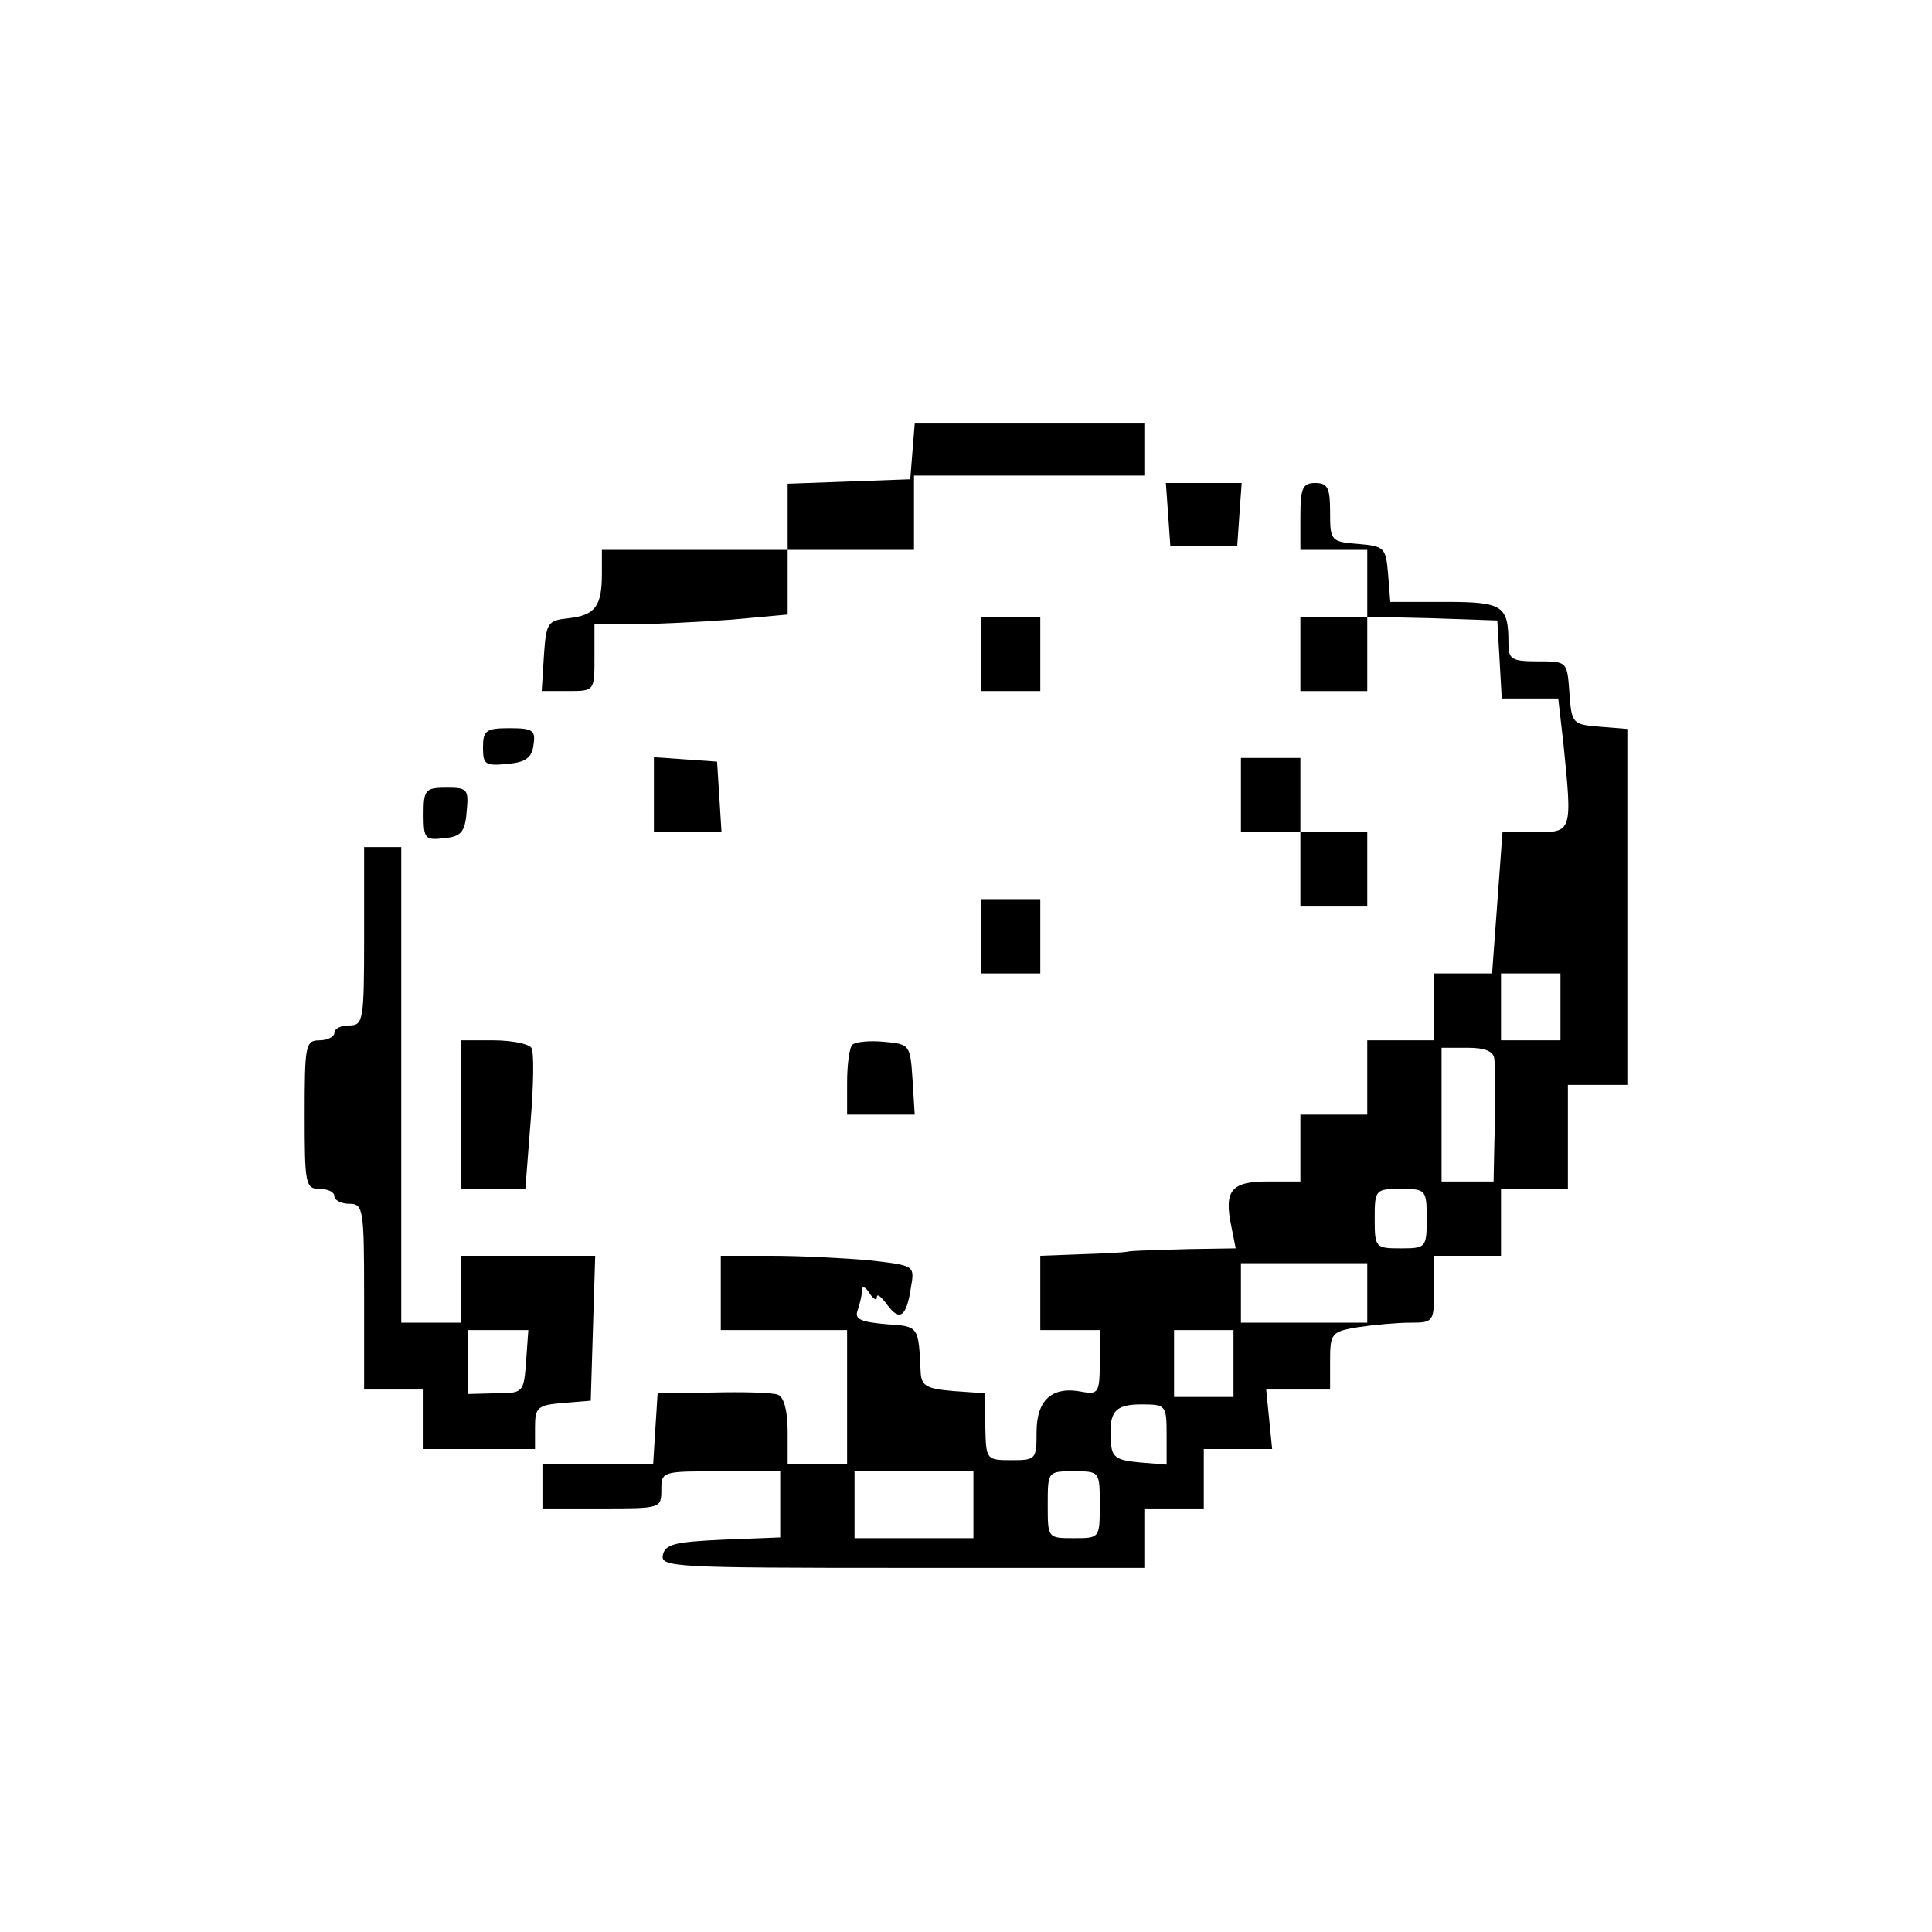 <?xml version="1.0" standalone="no"?>
<!DOCTYPE svg PUBLIC "-//W3C//DTD SVG 20010904//EN"
 "http://www.w3.org/TR/2001/REC-SVG-20010904/DTD/svg10.dtd">
<svg version="1.0" xmlns="http://www.w3.org/2000/svg"
 width="260pt" height="260pt" viewBox="0 0 260 260"
 preserveAspectRatio="xMidYMid meet">
<g transform="translate(0,260) scale(0.1,-0.1)"
fill="#000000" stroke="none">
<path d="M1228 1993 l-3 -38 -82 -3 -83 -3 0 -44 0 -45 -125 0 -125 0 0 -32
c0 -44 -9 -56 -45 -60 -28 -3 -30 -6 -33 -50 l-3 -48 35 0 c36 0 36 0 36 45
l0 45 53 0 c30 0 88 3 130 6 l77 7 0 43 0 44 85 0 85 0 0 50 0 50 155 0 155 0
0 35 0 35 -154 0 -155 0 -3 -37z"/>
<path d="M1572 1908 l3 -43 45 0 45 0 3 43 3 42 -51 0 -51 0 3 -42z"/>
<path d="M1750 1905 l0 -45 45 0 45 0 0 -45 0 -45 -45 0 -45 0 0 -50 0 -50 45
0 45 0 0 50 0 50 88 -2 87 -3 3 -52 3 -53 38 0 38 0 7 -61 c12 -119 12 -119
-38 -119 l-44 0 -7 -95 -7 -95 -39 0 -39 0 0 -45 0 -45 -45 0 -45 0 0 -50 0
-50 -45 0 -45 0 0 -45 0 -45 -44 0 c-49 0 -59 -12 -49 -60 l6 -30 -64 -1 c-35
-1 -71 -2 -79 -3 -8 -2 -39 -3 -67 -4 l-53 -2 0 -50 0 -50 40 0 40 0 0 -44 c0
-40 -2 -43 -24 -39 -40 8 -61 -11 -61 -54 0 -37 -1 -38 -34 -38 -34 0 -34 1
-35 45 l-1 45 -42 3 c-36 3 -43 7 -44 25 -3 63 -2 62 -47 65 -34 3 -42 7 -38
18 3 9 6 21 6 27 0 7 4 6 10 -3 5 -8 10 -11 10 -6 0 6 6 1 14 -10 17 -23 26
-16 32 24 5 29 5 29 -57 36 -34 3 -93 6 -130 6 l-69 0 0 -50 0 -50 85 0 85 0
0 -90 0 -90 -40 0 -40 0 0 44 c0 27 -5 46 -13 49 -7 3 -47 4 -88 3 l-74 -1 -3
-47 -3 -48 -75 0 -74 0 0 -30 0 -30 80 0 c79 0 80 0 80 25 0 25 1 25 80 25
l80 0 0 -45 0 -44 -77 -3 c-65 -3 -78 -6 -81 -21 -3 -16 17 -17 322 -17 l326
0 0 40 0 40 40 0 40 0 0 40 0 40 46 0 46 0 -4 40 -4 40 43 0 43 0 0 39 c0 37
2 39 38 45 20 3 52 6 70 6 31 0 32 1 32 45 l0 45 45 0 45 0 0 45 0 45 45 0 45
0 0 70 0 70 40 0 40 0 0 239 0 240 -37 3 c-37 3 -38 4 -41 46 -3 42 -3 42 -43
42 -35 0 -39 3 -39 24 0 51 -7 56 -85 56 l-74 0 -3 38 c-3 35 -5 37 -40 40
-37 3 -38 4 -38 43 0 32 -3 39 -20 39 -17 0 -20 -7 -20 -45z m350 -660 l0 -45
-40 0 -40 0 0 45 0 45 40 0 40 0 0 -45z m-89 -70 c1 -8 1 -26 1 -40 0 -14 0
-47 -1 -75 l-1 -50 -35 0 -35 0 0 90 0 90 35 0 c24 0 35 -5 36 -15z m-91 -215
c0 -39 -1 -40 -35 -40 -34 0 -35 1 -35 40 0 39 1 40 35 40 34 0 35 -1 35 -40z
m-80 -100 l0 -40 -85 0 -85 0 0 40 0 40 85 0 85 0 0 -40z m-180 -95 l0 -45
-40 0 -40 0 0 45 0 45 40 0 40 0 0 -45z m-90 -96 l0 -40 -37 3 c-31 3 -37 7
-38 28 -3 40 5 50 41 50 33 0 34 -1 34 -41z m-260 -94 l0 -45 -80 0 -80 0 0
45 0 45 80 0 80 0 0 -45z m170 0 c0 -45 0 -45 -35 -45 -35 0 -35 0 -35 45 0
45 0 45 35 45 35 0 35 0 35 -45z"/>
<path d="M1320 1720 l0 -50 40 0 40 0 0 50 0 50 -40 0 -40 0 0 -50z"/>
<path d="M650 1594 c0 -23 3 -25 33 -22 24 2 33 8 35 26 3 19 -1 22 -32 22
-32 0 -36 -3 -36 -26z"/>
<path d="M880 1531 l0 -51 46 0 45 0 -3 48 -3 47 -42 3 -43 3 0 -50z"/>
<path d="M1670 1530 l0 -50 40 0 40 0 0 -50 0 -50 45 0 45 0 0 50 0 50 -45 0
-45 0 0 50 0 50 -40 0 -40 0 0 -50z"/>
<path d="M570 1504 c0 -33 2 -35 28 -32 22 2 28 8 30 36 3 30 1 32 -27 32 -29
0 -31 -3 -31 -36z"/>
<path d="M490 1340 c0 -113 -1 -120 -20 -120 -11 0 -20 -4 -20 -10 0 -5 -9
-10 -20 -10 -19 0 -20 -7 -20 -100 0 -93 1 -100 20 -100 11 0 20 -4 20 -10 0
-5 9 -10 20 -10 19 0 20 -7 20 -125 l0 -125 40 0 40 0 0 -40 0 -40 75 0 75 0
0 29 c0 27 3 30 38 33 l37 3 3 98 3 97 -91 0 -90 0 0 -45 0 -45 -40 0 -40 0 0
320 0 320 -25 0 -25 0 0 -120z m218 -572 c-3 -42 -4 -43 -40 -43 l-38 -1 0 43
0 43 41 0 40 0 -3 -42z"/>
<path d="M1320 1340 l0 -50 40 0 40 0 0 50 0 50 -40 0 -40 0 0 -50z"/>
<path d="M620 1100 l0 -100 44 0 43 0 7 90 c4 49 5 94 1 100 -3 5 -26 10 -51
10 l-44 0 0 -100z"/>
<path d="M1147 1194 c-4 -4 -7 -27 -7 -51 l0 -43 46 0 45 0 -3 48 c-3 46 -4
47 -38 50 -20 2 -39 0 -43 -4z"/>
</g>
</svg>
